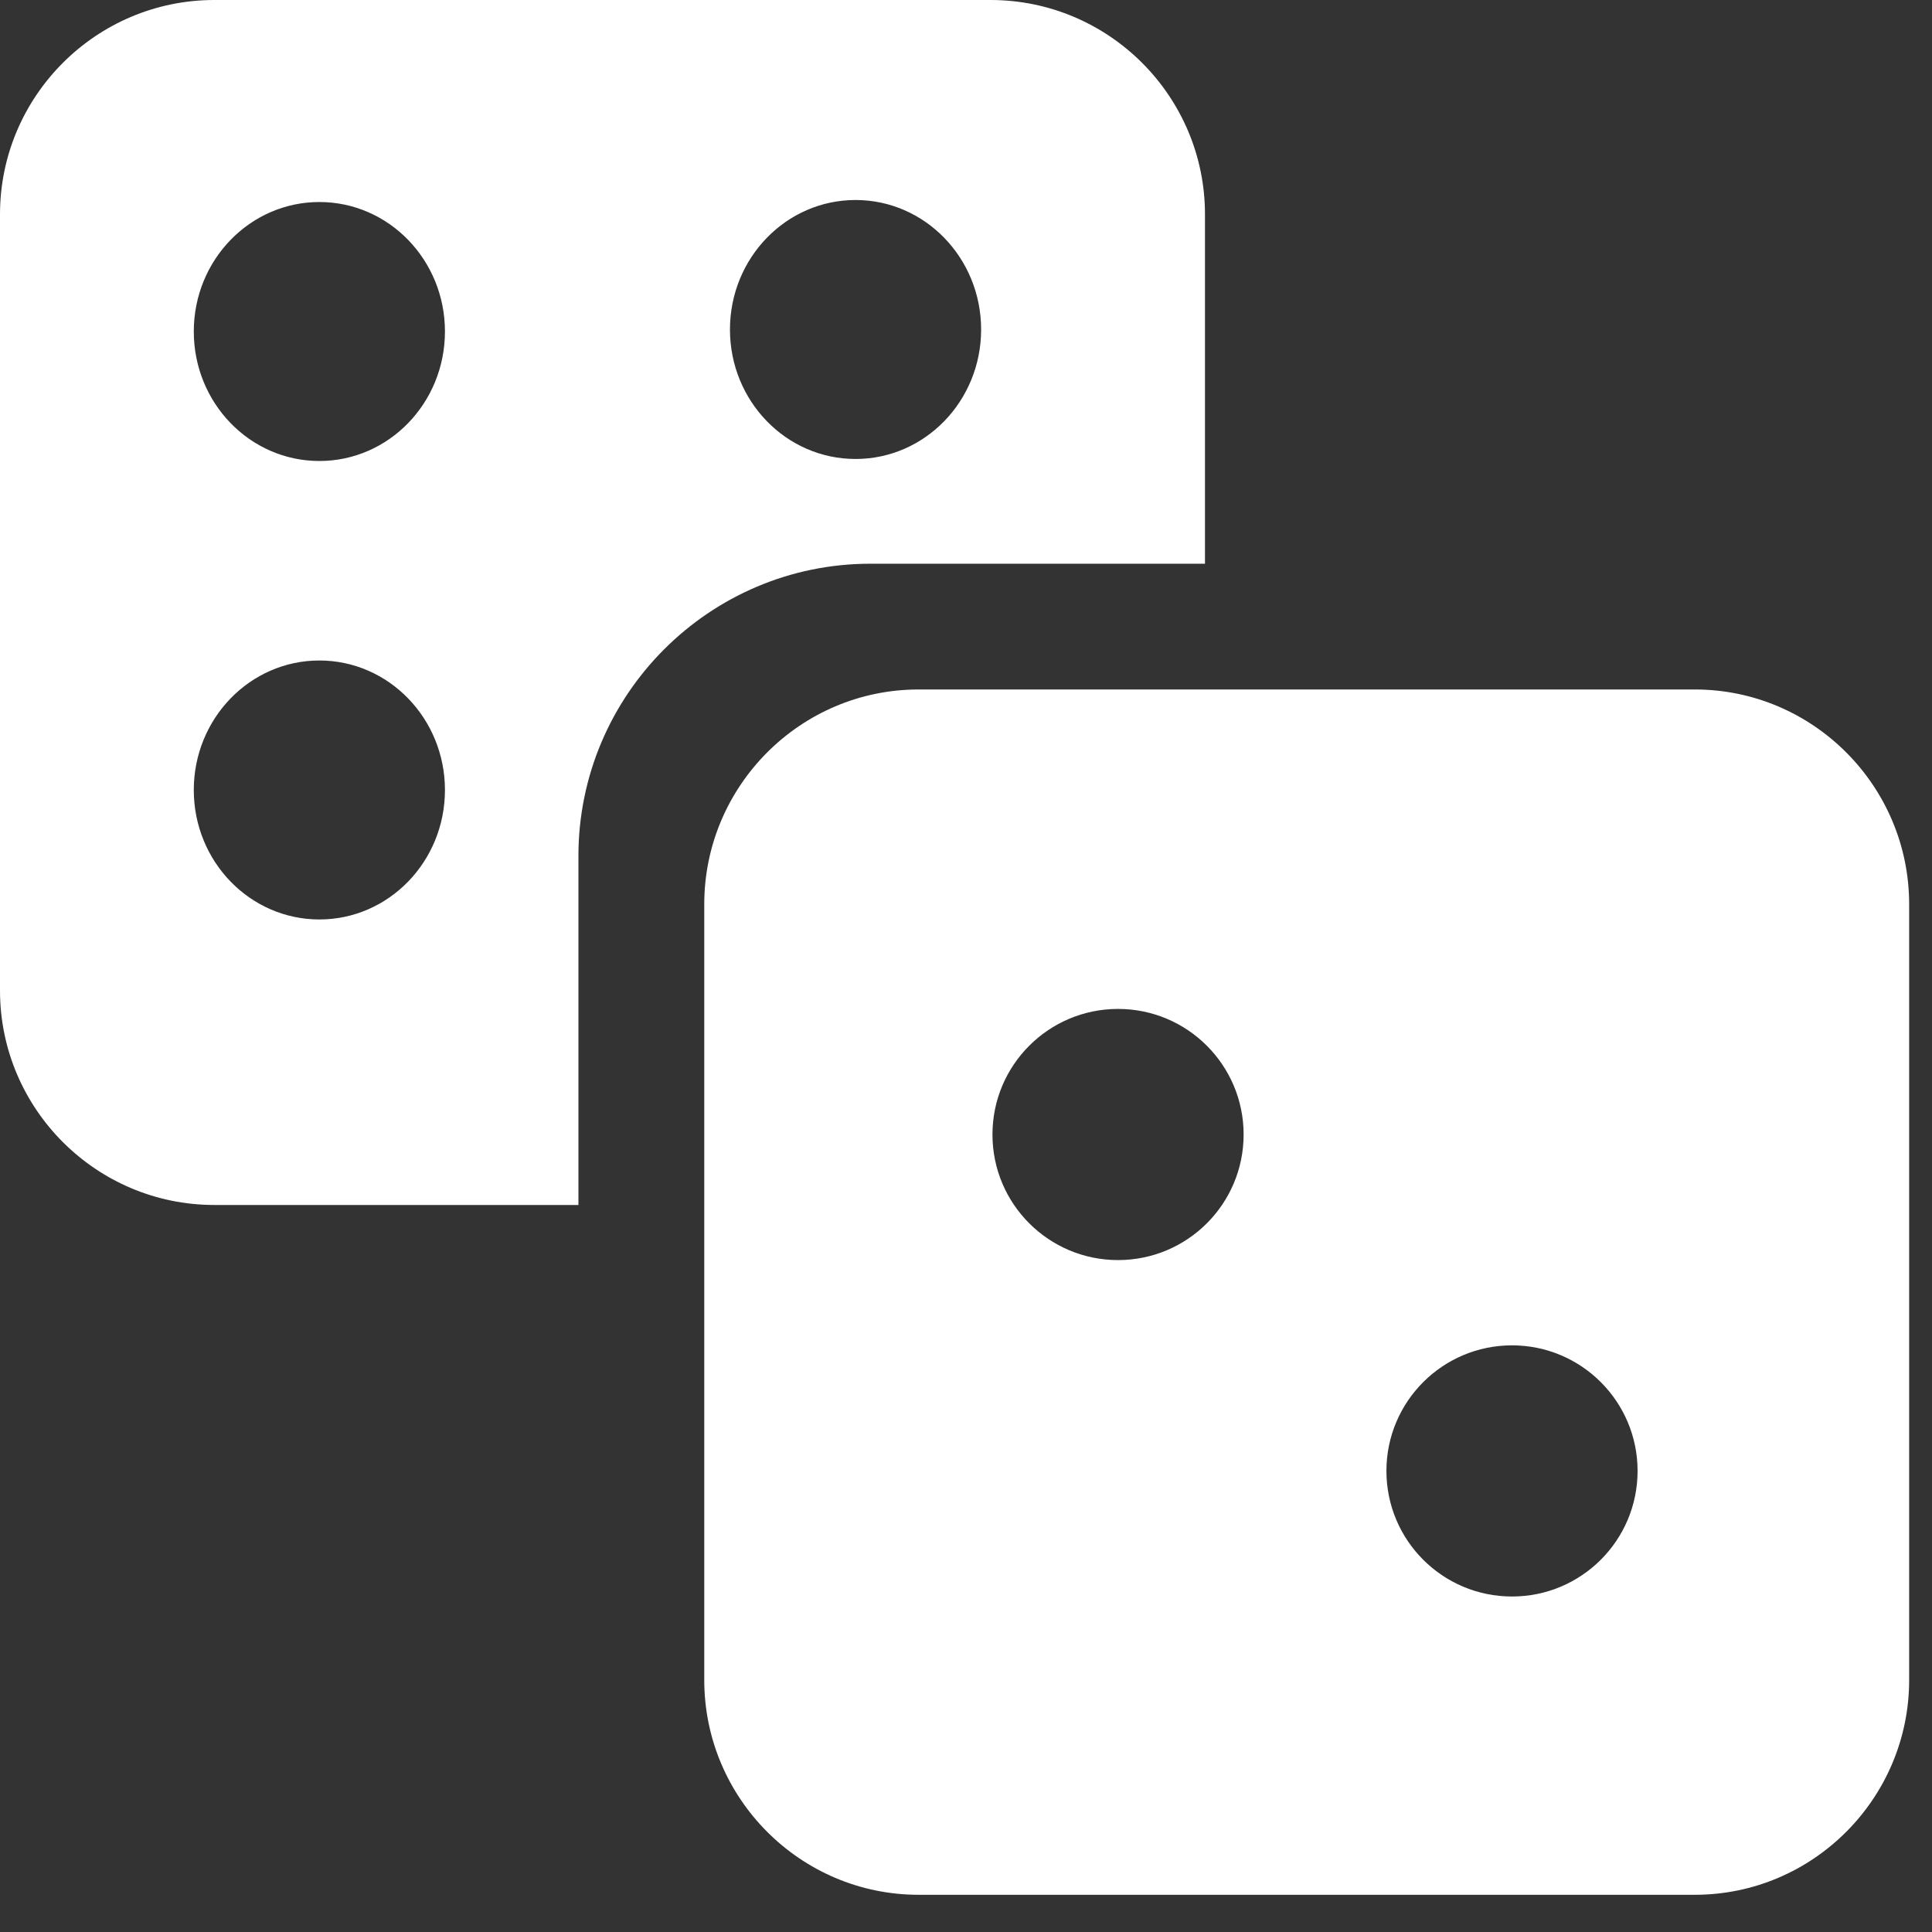 <svg width="23" height="23" viewBox="0 0 23 23" fill="none" xmlns="http://www.w3.org/2000/svg">
<rect x="0" y="0" width="23" height="23" fill="#333333" stroke="none"/>
<path fill-rule="evenodd" clip-rule="evenodd" d="M14.345 6.711H10.361C8.446 6.711 6.886 8.271 6.886 10.191V14.345H2.552C1.145 14.345 0 13.2 0 11.792V2.552C0 1.145 1.145 0 2.552 0H11.792C13.2 0 14.345 1.145 14.345 2.552V6.711ZM10.936 8.208H20.176C21.584 8.208 22.728 9.357 22.728 10.765V20C22.728 21.408 21.584 22.557 20.176 22.557H10.936C9.528 22.557 8.384 21.408 8.384 20V10.765C8.384 9.357 9.528 8.208 10.936 8.208ZM10.185 5.464C11.011 5.464 11.68 4.774 11.68 3.923C11.68 3.071 11.011 2.381 10.185 2.381C9.359 2.381 8.69 3.071 8.69 3.923C8.69 4.774 9.359 5.464 10.185 5.464ZM3.802 5.488C4.628 5.488 5.297 4.798 5.297 3.946C5.297 3.095 4.628 2.405 3.802 2.405C2.976 2.405 2.307 3.095 2.307 3.946C2.307 4.798 2.976 5.488 3.802 5.488ZM5.297 9.405C5.297 10.256 4.628 10.946 3.802 10.946C2.976 10.946 2.307 10.256 2.307 9.405C2.307 8.554 2.976 7.863 3.802 7.863C4.628 7.863 5.297 8.554 5.297 9.405ZM13.31 15.001C14.136 15.001 14.805 14.332 14.805 13.506C14.805 12.681 14.136 12.011 13.31 12.011C12.484 12.011 11.815 12.681 11.815 13.506C11.815 14.332 12.484 15.001 13.31 15.001ZM18 19.006C18.826 19.006 19.495 18.337 19.495 17.511C19.495 16.686 18.826 16.016 18 16.016C17.174 16.016 16.505 16.686 16.505 17.511C16.505 18.337 17.174 19.006 18 19.006Z" fill="#ffffff"/>
</svg>
